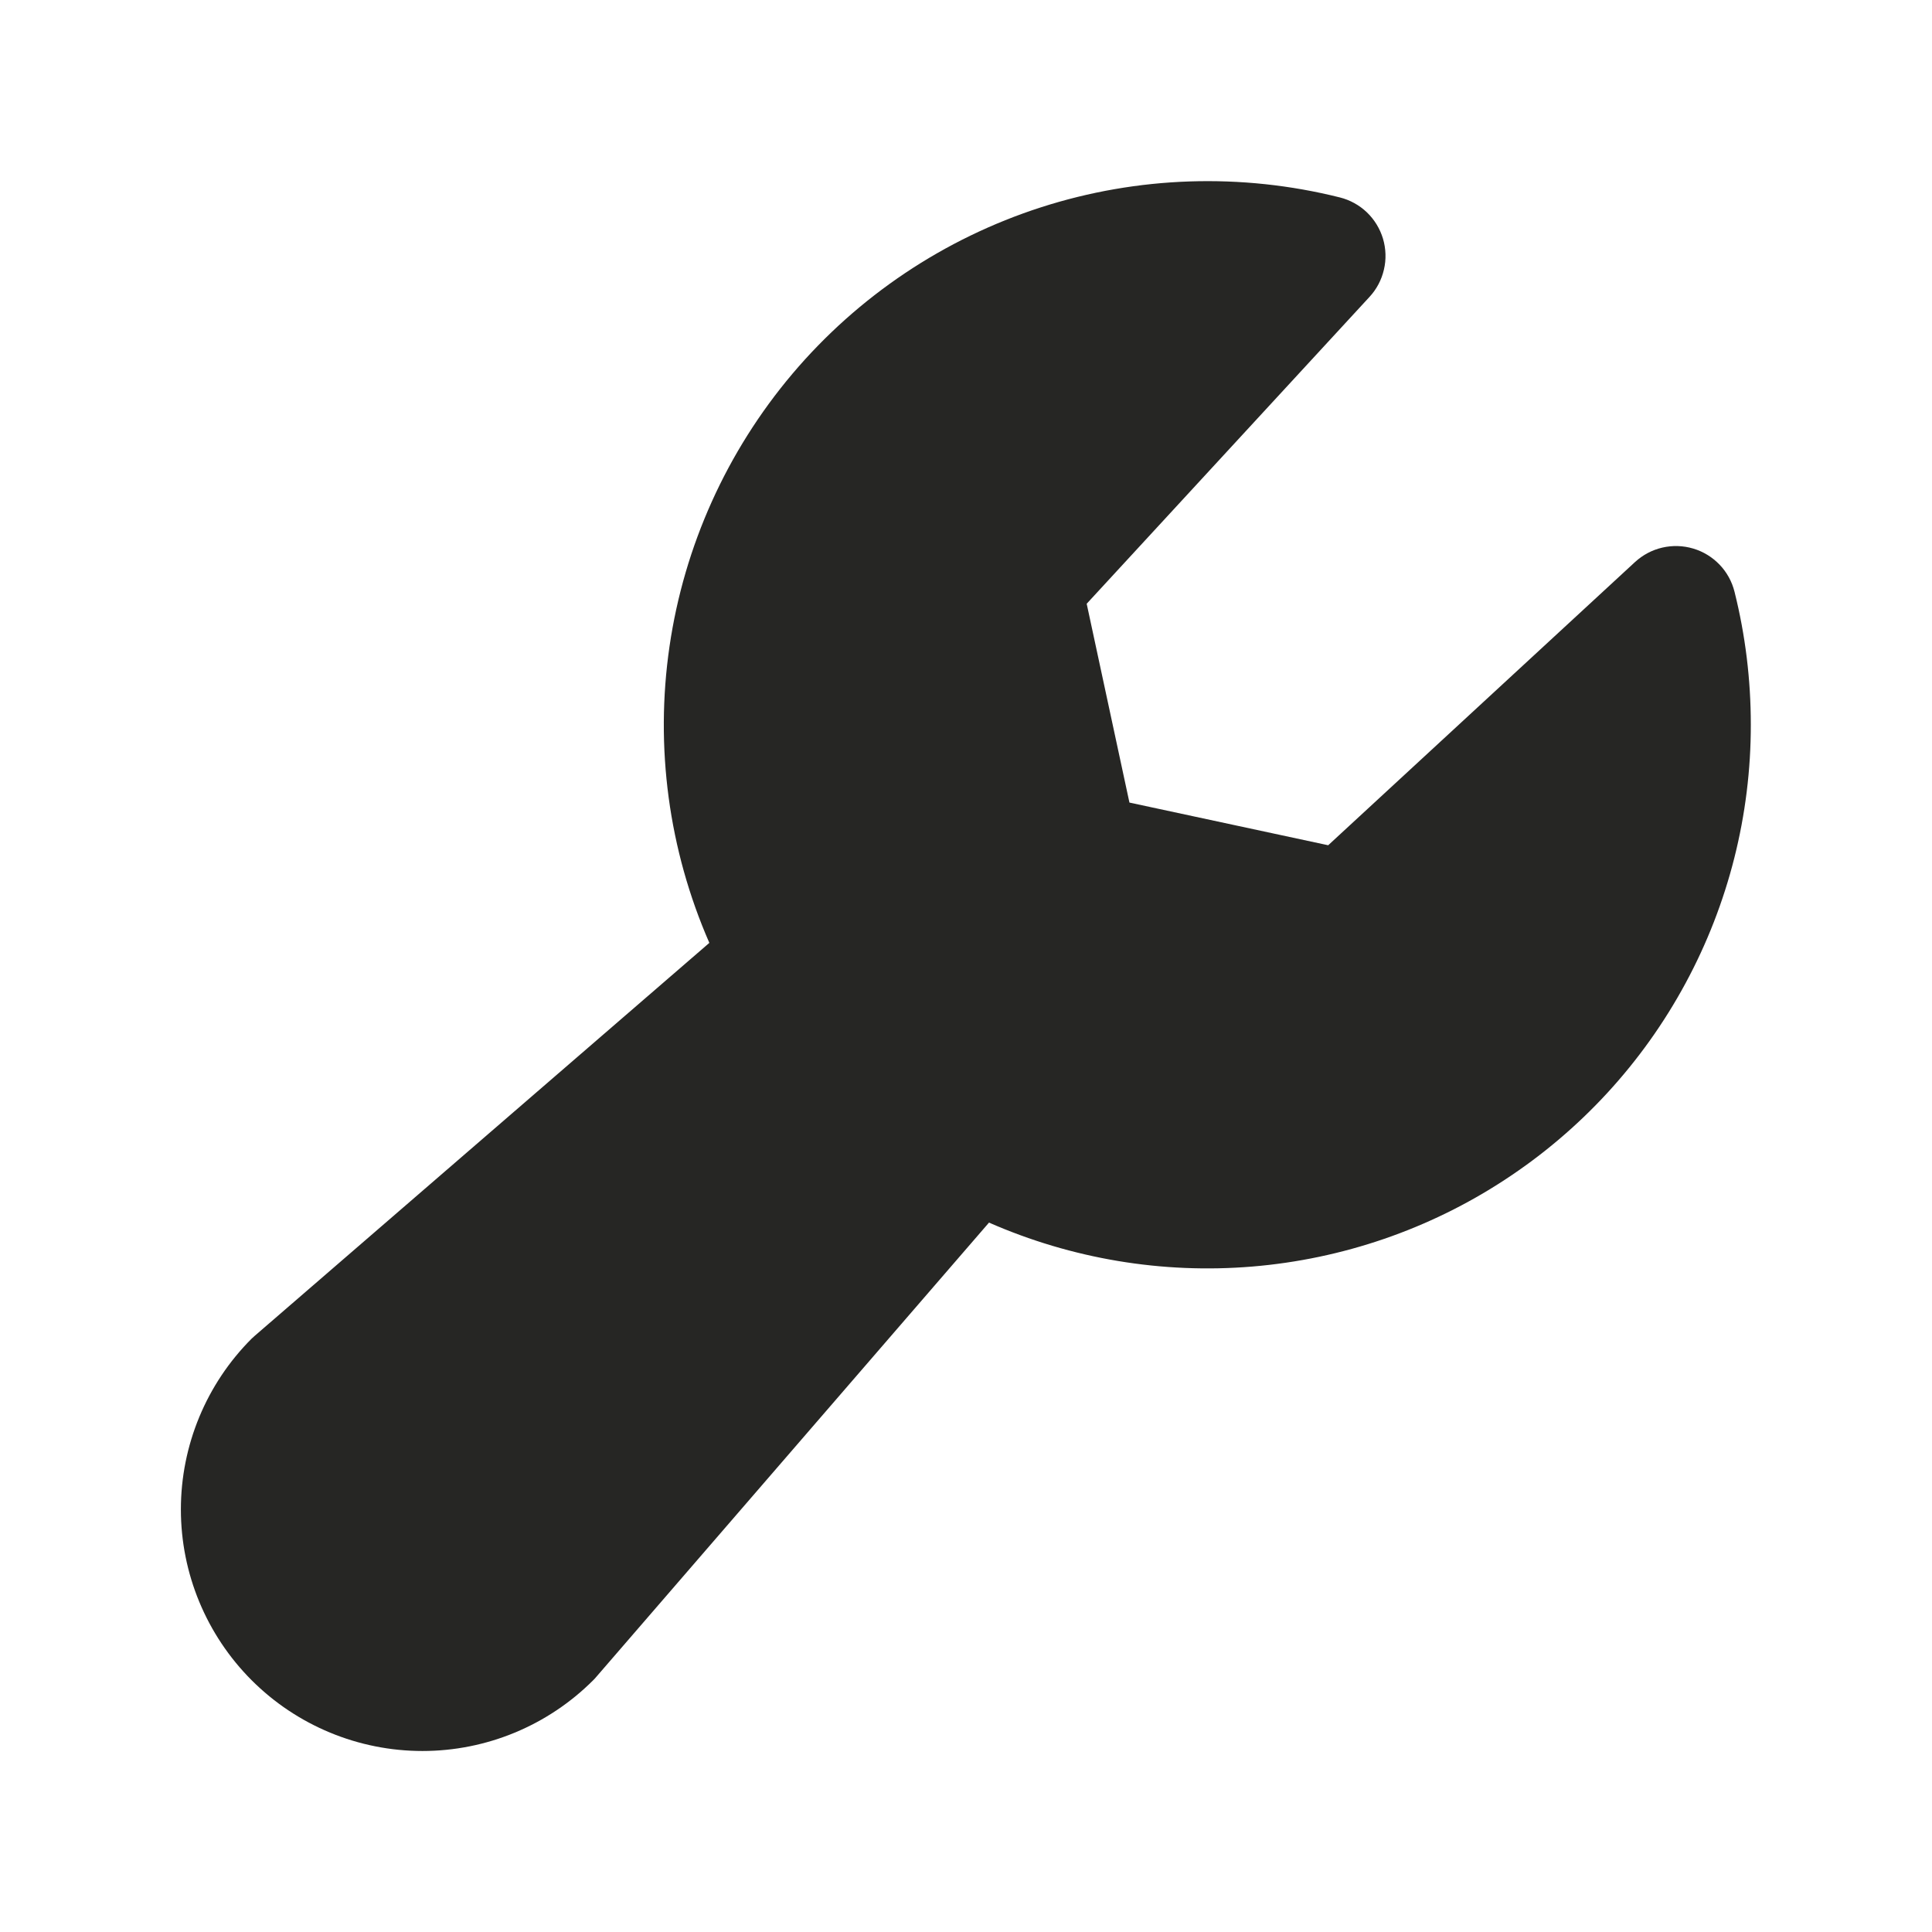 <svg width="32" height="32" viewBox="0 0 32 32" fill="none" xmlns="http://www.w3.org/2000/svg">
<path d="M28.999 12C29.001 13.496 28.629 14.97 27.917 16.287C27.206 17.604 26.177 18.722 24.924 19.541C23.672 20.361 22.234 20.854 20.743 20.978C19.251 21.102 17.752 20.851 16.381 20.25L9.874 27.777C9.859 27.795 9.842 27.814 9.825 27.83C9.075 28.58 8.058 29.002 6.997 29.002C5.936 29.002 4.918 28.58 4.168 27.83C3.418 27.079 2.996 26.062 2.996 25.001C2.996 23.94 3.418 22.922 4.168 22.172C4.185 22.156 4.203 22.139 4.222 22.123L11.749 15.617C11.075 14.075 10.846 12.374 11.089 10.708C11.332 9.042 12.038 7.477 13.125 6.191C14.212 4.906 15.638 3.951 17.241 3.434C18.843 2.918 20.558 2.861 22.192 3.27C22.36 3.312 22.514 3.397 22.64 3.517C22.765 3.637 22.857 3.788 22.907 3.954C22.956 4.121 22.962 4.297 22.922 4.466C22.883 4.635 22.801 4.791 22.683 4.918L17.999 10L18.707 13.293L21.999 14L27.08 9.31C27.208 9.192 27.364 9.109 27.533 9.07C27.702 9.031 27.878 9.036 28.045 9.086C28.211 9.135 28.361 9.227 28.482 9.353C28.602 9.478 28.687 9.633 28.729 9.801C28.909 10.52 28.999 11.259 28.999 12Z" fill="#262624"/>
</svg>
